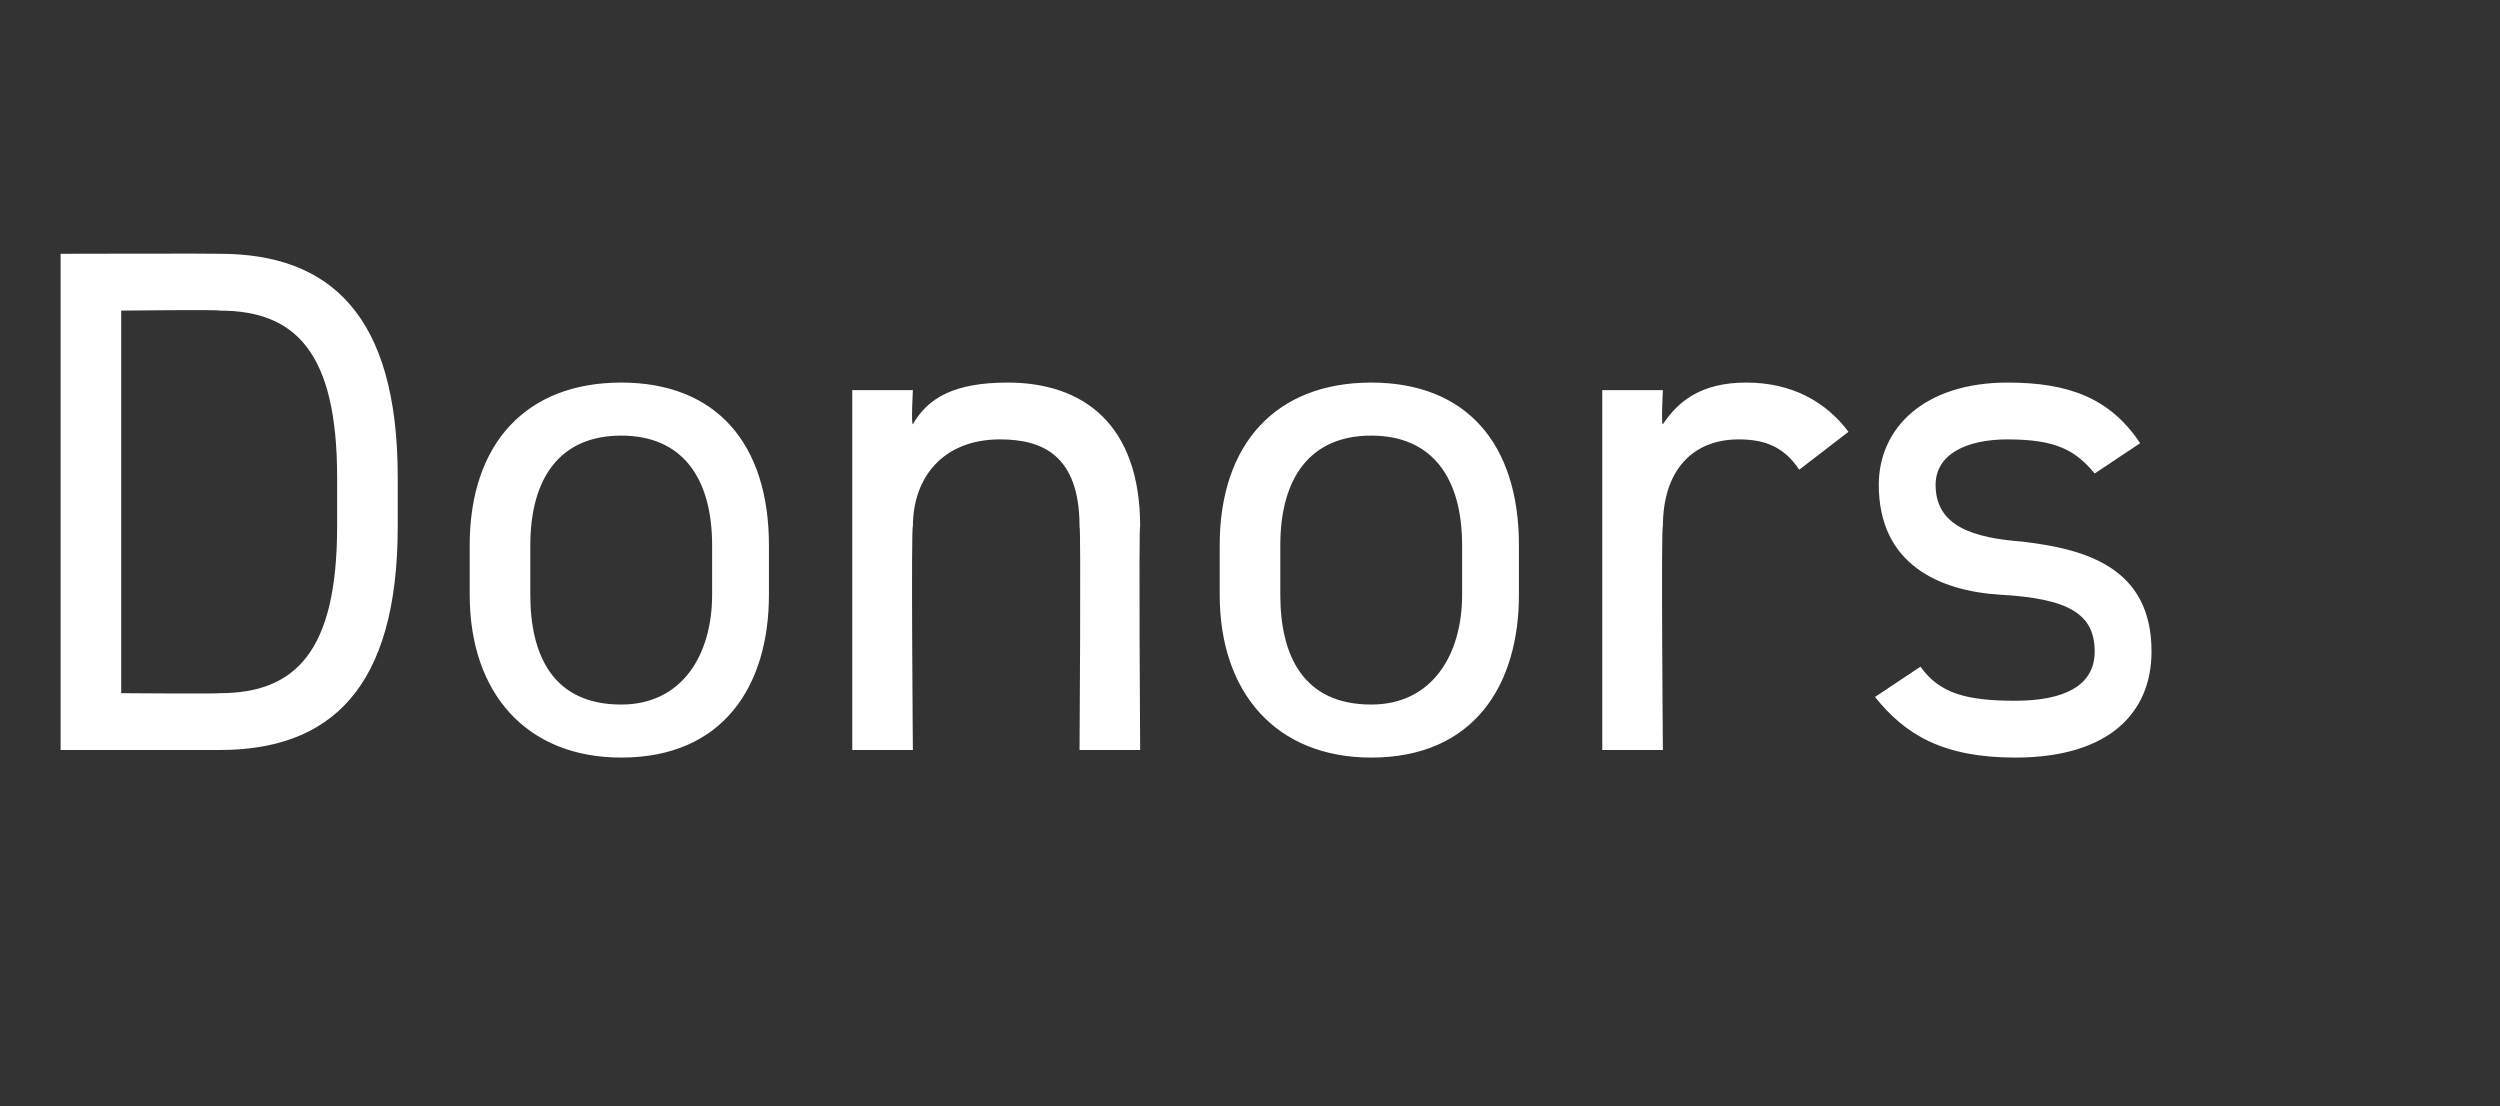 <?xml version="1.0" standalone="no"?><!DOCTYPE svg PUBLIC "-//W3C//DTD SVG 1.1//EN" "http://www.w3.org/Graphics/SVG/1.1/DTD/svg11.dtd"><svg xmlns="http://www.w3.org/2000/svg" version="1.1" width="66px" height="29.2px" viewBox="0 -5 66 29.2" style="top:-5px"><rect x="0" y="-5" width="66" height="29.2" fill="#333333" stroke="none"/>  <desc>Donors</desc>  <defs/>  <g id="Polygon373499">    <path d="M 1.6 14.8 L 1.6 1.7 C 1.6 1.7 5.79 1.69 5.8 1.7 C 8.7 1.7 10.5 3.3 10.5 7.6 C 10.5 7.6 10.5 8.9 10.5 8.9 C 10.5 13.2 8.7 14.8 5.8 14.8 C 5.79 14.8 1.6 14.8 1.6 14.8 Z M 8.9 8.9 C 8.9 8.9 8.9 7.6 8.9 7.6 C 8.9 4.3 7.8 3.2 5.8 3.2 C 5.79 3.17 3.2 3.2 3.2 3.2 L 3.2 13.3 C 3.2 13.3 5.79 13.32 5.8 13.3 C 7.8 13.3 8.9 12.2 8.9 8.9 Z M 20.3 10.7 C 20.3 13.1 19.1 15 16.4 15 C 13.9 15 12.4 13.3 12.4 10.7 C 12.4 10.7 12.4 9.4 12.4 9.4 C 12.4 6.7 13.9 5.1 16.4 5.1 C 18.9 5.1 20.3 6.7 20.3 9.4 C 20.3 9.4 20.3 10.7 20.3 10.7 Z M 18.8 10.7 C 18.8 10.7 18.8 9.4 18.8 9.4 C 18.8 7.6 18 6.5 16.4 6.5 C 14.8 6.5 14 7.6 14 9.4 C 14 9.4 14 10.7 14 10.7 C 14 12.3 14.6 13.6 16.4 13.6 C 18 13.6 18.8 12.3 18.8 10.7 Z M 22.5 5.3 L 24.1 5.3 C 24.1 5.3 24.05 6.23 24.1 6.2 C 24.5 5.5 25.2 5.1 26.6 5.1 C 28.6 5.1 30.1 6.2 30.1 8.9 C 30.06 8.87 30.1 14.8 30.1 14.8 L 28.5 14.8 C 28.5 14.8 28.54 8.89 28.5 8.9 C 28.5 7 27.5 6.6 26.4 6.6 C 24.9 6.6 24.1 7.6 24.1 8.9 C 24.05 8.87 24.1 14.8 24.1 14.8 L 22.5 14.8 L 22.5 5.3 Z M 40.1 10.7 C 40.1 13.1 38.9 15 36.2 15 C 33.7 15 32.2 13.3 32.2 10.7 C 32.2 10.7 32.2 9.4 32.2 9.4 C 32.2 6.7 33.7 5.1 36.2 5.1 C 38.7 5.1 40.1 6.7 40.1 9.4 C 40.1 9.4 40.1 10.7 40.1 10.7 Z M 38.6 10.7 C 38.6 10.7 38.6 9.4 38.6 9.4 C 38.6 7.6 37.8 6.5 36.2 6.5 C 34.6 6.5 33.8 7.6 33.8 9.4 C 33.8 9.4 33.8 10.7 33.8 10.7 C 33.8 12.3 34.4 13.6 36.2 13.6 C 37.8 13.6 38.6 12.3 38.6 10.7 Z M 47.5 7.4 C 47.1 6.8 46.6 6.6 45.9 6.6 C 44.7 6.6 43.9 7.4 43.9 8.9 C 43.85 8.85 43.9 14.8 43.9 14.8 L 42.3 14.8 L 42.3 5.3 L 43.9 5.3 C 43.9 5.3 43.85 6.23 43.9 6.2 C 44.3 5.6 44.9 5.1 46.1 5.1 C 47.3 5.1 48.2 5.6 48.8 6.4 C 48.8 6.4 47.5 7.4 47.5 7.4 Z M 55.3 7.5 C 54.8 6.9 54.3 6.6 53 6.6 C 51.9 6.6 51.1 7 51.1 7.8 C 51.1 8.9 52.1 9.2 53.4 9.3 C 55.1 9.5 56.8 10 56.8 12.2 C 56.8 13.8 55.7 15 53.2 15 C 51.3 15 50.3 14.4 49.5 13.4 C 49.5 13.4 50.7 12.6 50.7 12.6 C 51.2 13.3 51.9 13.5 53.2 13.5 C 54.5 13.5 55.3 13.1 55.3 12.2 C 55.3 11.2 54.6 10.8 52.8 10.7 C 51.2 10.6 49.6 9.9 49.6 7.8 C 49.6 6.3 50.8 5.1 53 5.1 C 54.6 5.1 55.7 5.5 56.5 6.7 C 56.5 6.7 55.3 7.5 55.3 7.5 Z " stroke="none" fill="#fff"/>  </g></svg>